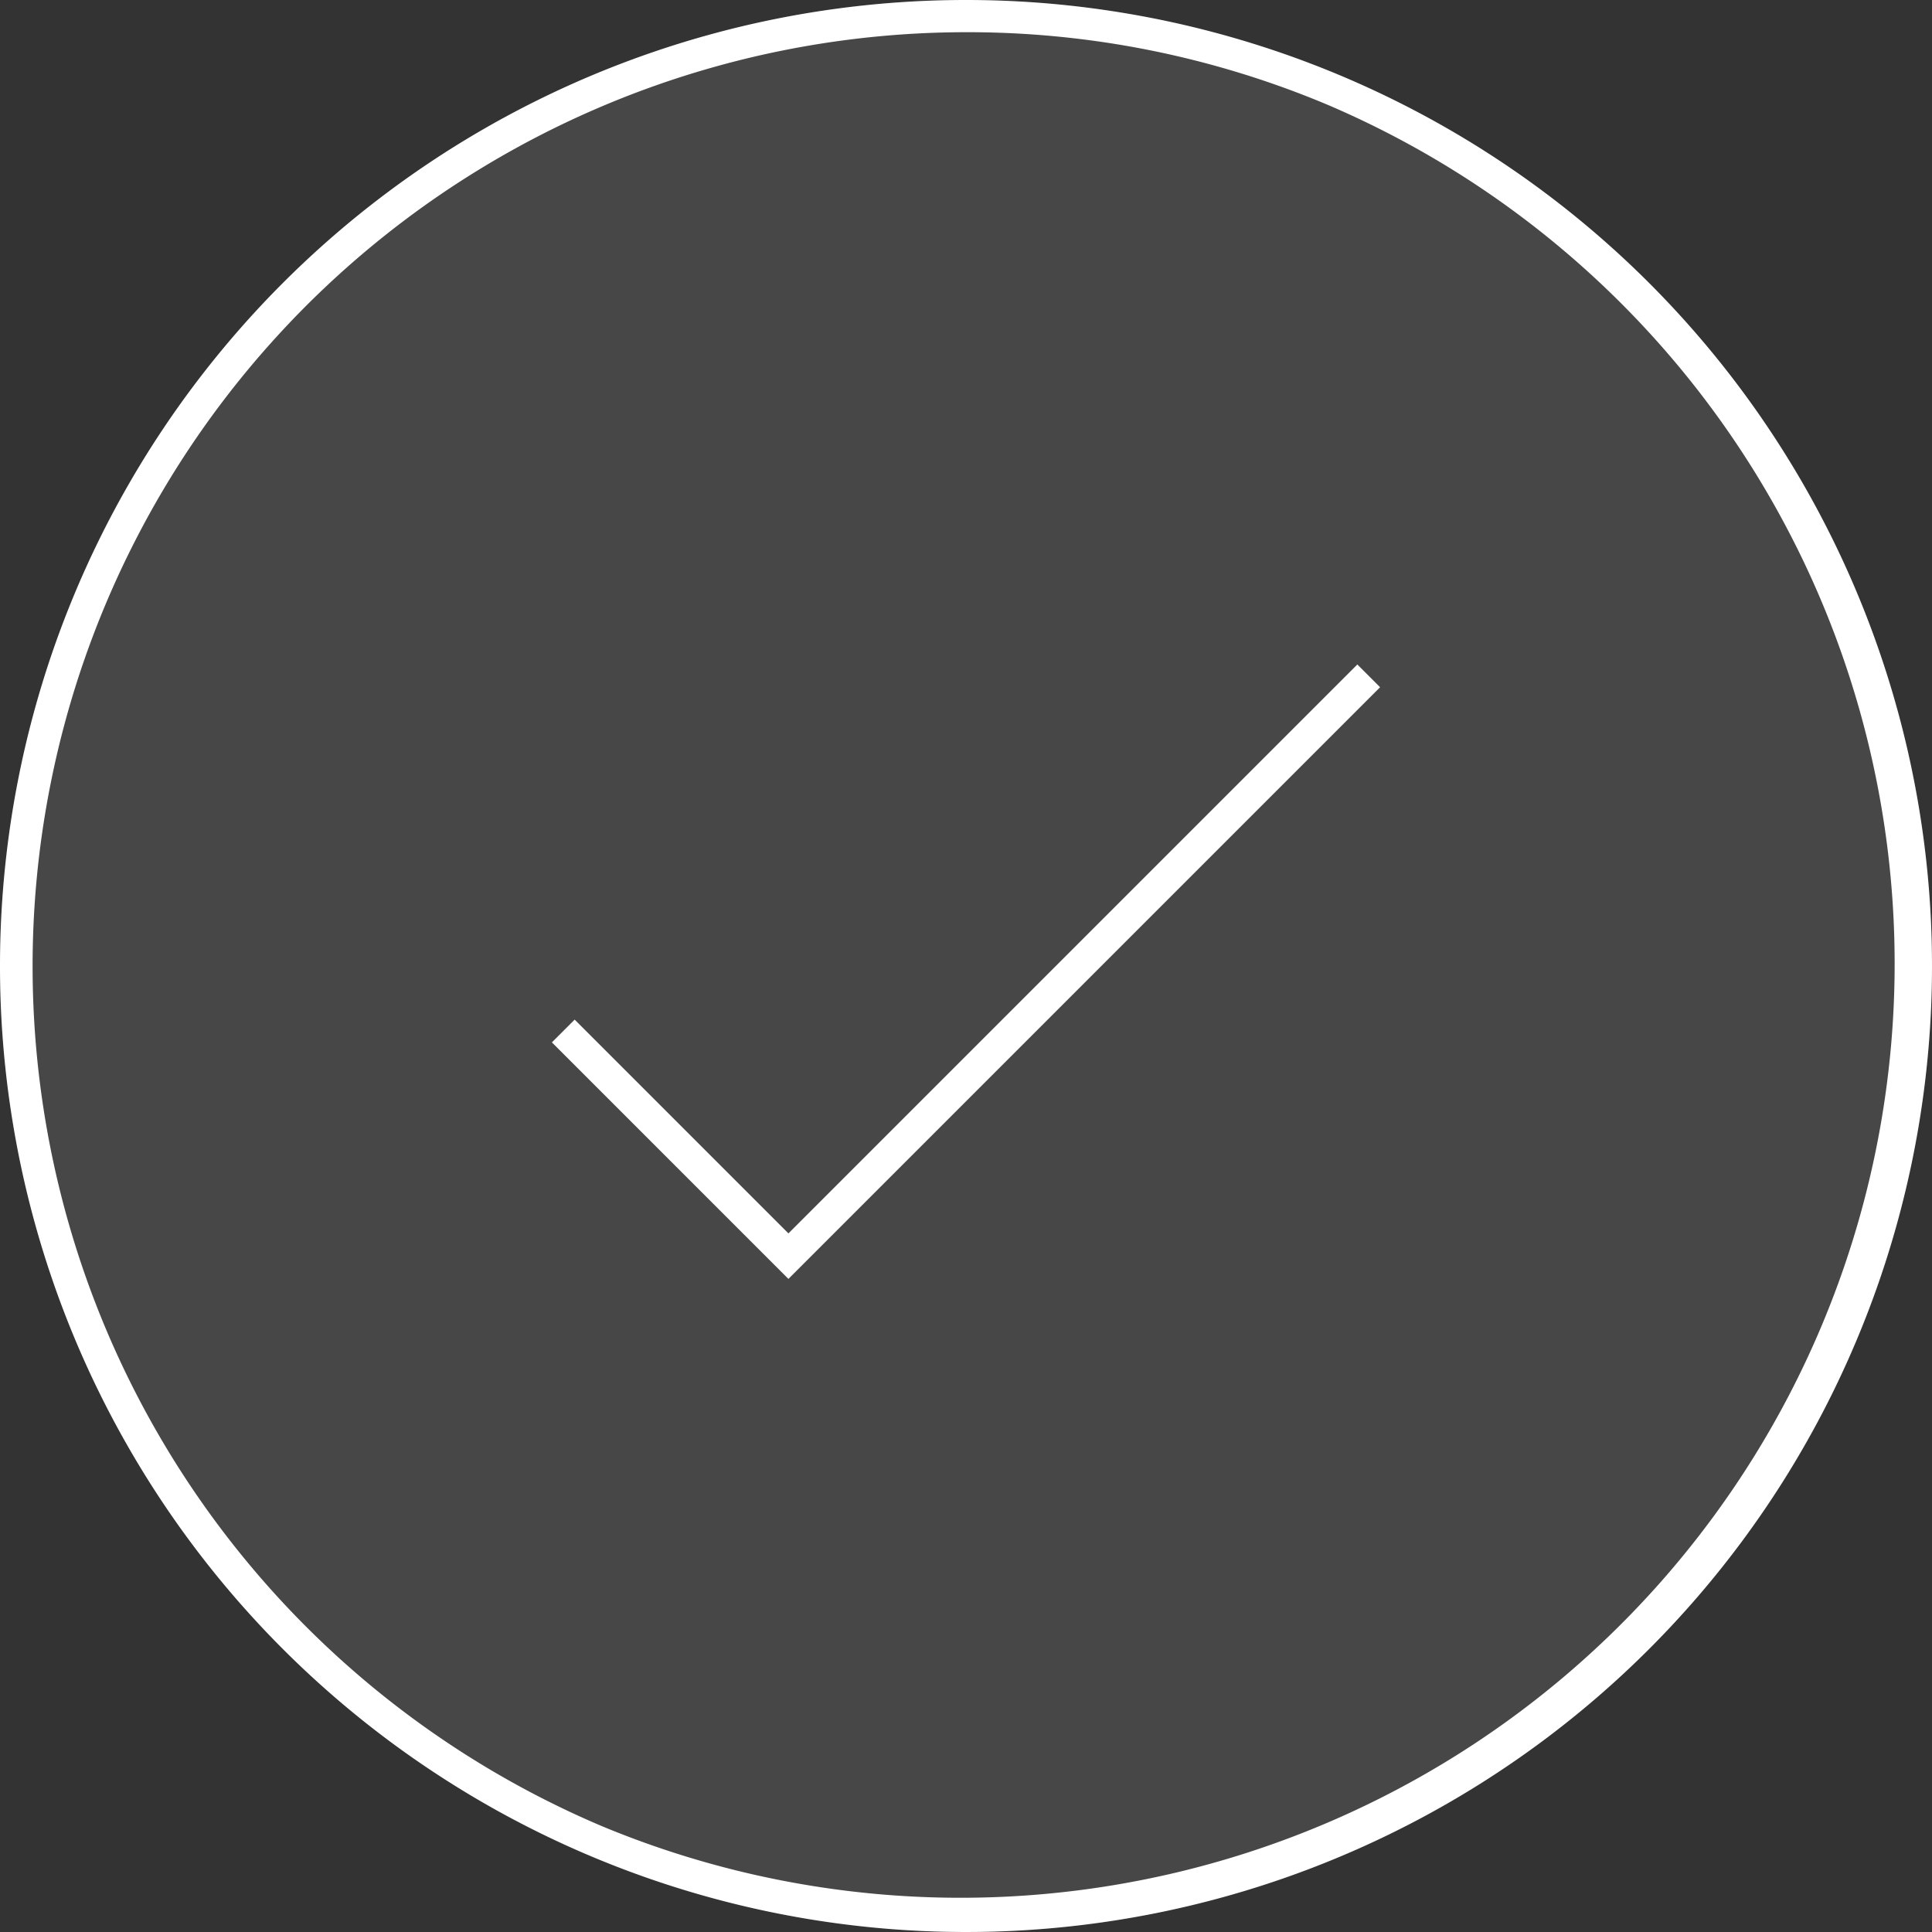<?xml version="1.0" encoding="utf-8"?>
<svg xmlns="http://www.w3.org/2000/svg" width="60" height="60" viewBox="0 0 60 60">
  <rect x="0" y="0" width="60" height="60" fill="#333333" stroke="none"/>
  <g transform="translate(-425.191 -1239.191)">
    <circle cx="30" cy="30" r="30" transform="translate(425.191 1239.191)" fill="rgba(255,255,255,0.1)"/>
    <path d="M30,1A29.008,29.008,0,0,0,18.712,56.721,29.008,29.008,0,0,0,41.288,3.279,28.818,28.818,0,0,0,30,1m0-1A30,30,0,1,1,0,30,30,30,0,0,1,30,0Z" transform="translate(425.191 1239.191)" fill="#fff"/>
    <path d="M-3347.746-23049.154l-7.345-7.346.707-.707,6.638,6.639,17.668-17.668.707.707Z" transform="translate(3797.422 24328.063)" fill="#fff"/>
  </g>
</svg>